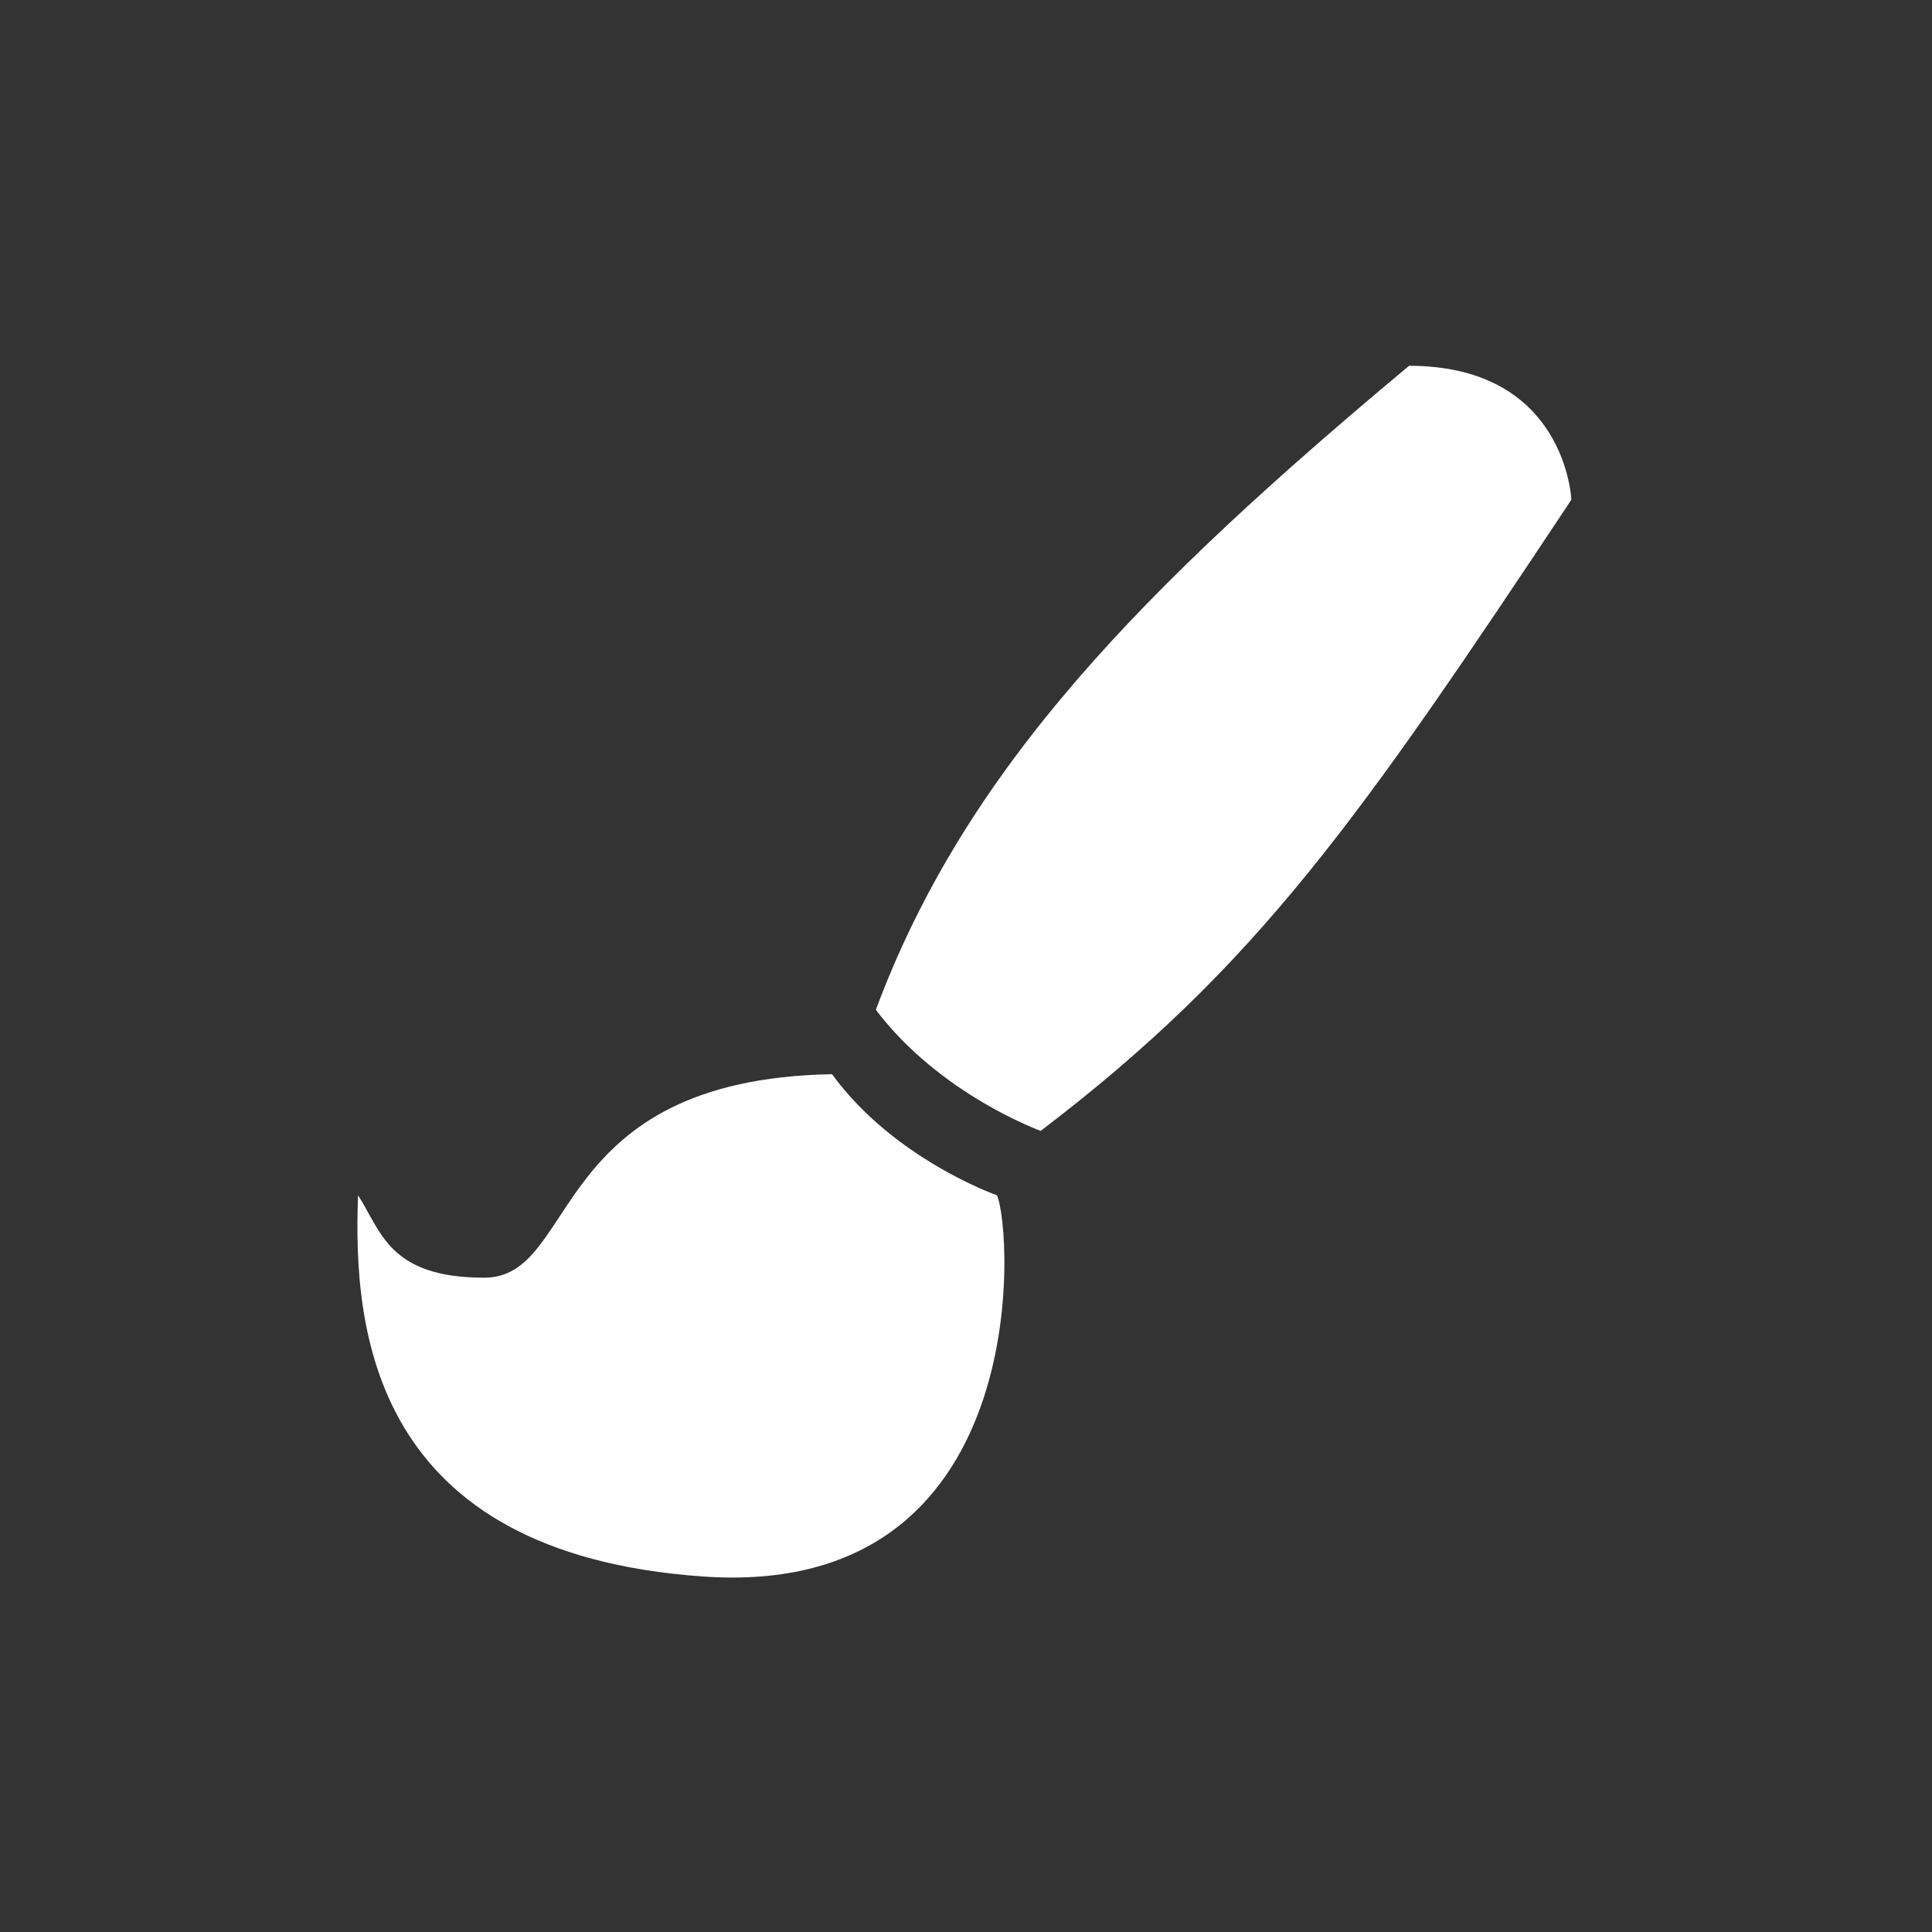 <?xml version="1.0" encoding="utf-8"?>
<!-- Generator: Adobe Illustrator 18.1.0, SVG Export Plug-In . SVG Version: 6.00 Build 0)  -->
<svg version="1.1" id="Layer_1" xmlns="http://www.w3.org/2000/svg" xmlns:xlink="http://www.w3.org/1999/xlink" x="0px" y="0px"
	 viewBox="187.5 575 75 75" enable-background="new 187.5 575 75 75" xml:space="preserve">
<rect x="187.5" y="575" width="75" height="75" fill="#333333" stroke="none"/>
<g id="paint-brush">
	<path fill="#FFFFFF" d="M226.2,621.4c0.6,1.3,1.5,15.7-11.4,14.8s-13.6-9.6-13.4-14.8c0.9,1.4,1.2,3.2,4.9,3.2s2.4-7.7,13.5-7.9
		C222.2,620,226.2,621.4,226.2,621.4z"/>
	<path fill="#FFFFFF" d="M248.5,594.4c-8.3,12.5-12.2,18.1-20.6,24.5c0,0-3.9-1.4-6.4-4.7c3.5-9.4,10.4-16.4,20.7-25
		C248.3,589.2,248.5,594.4,248.5,594.4z"/>
</g>
</svg>
